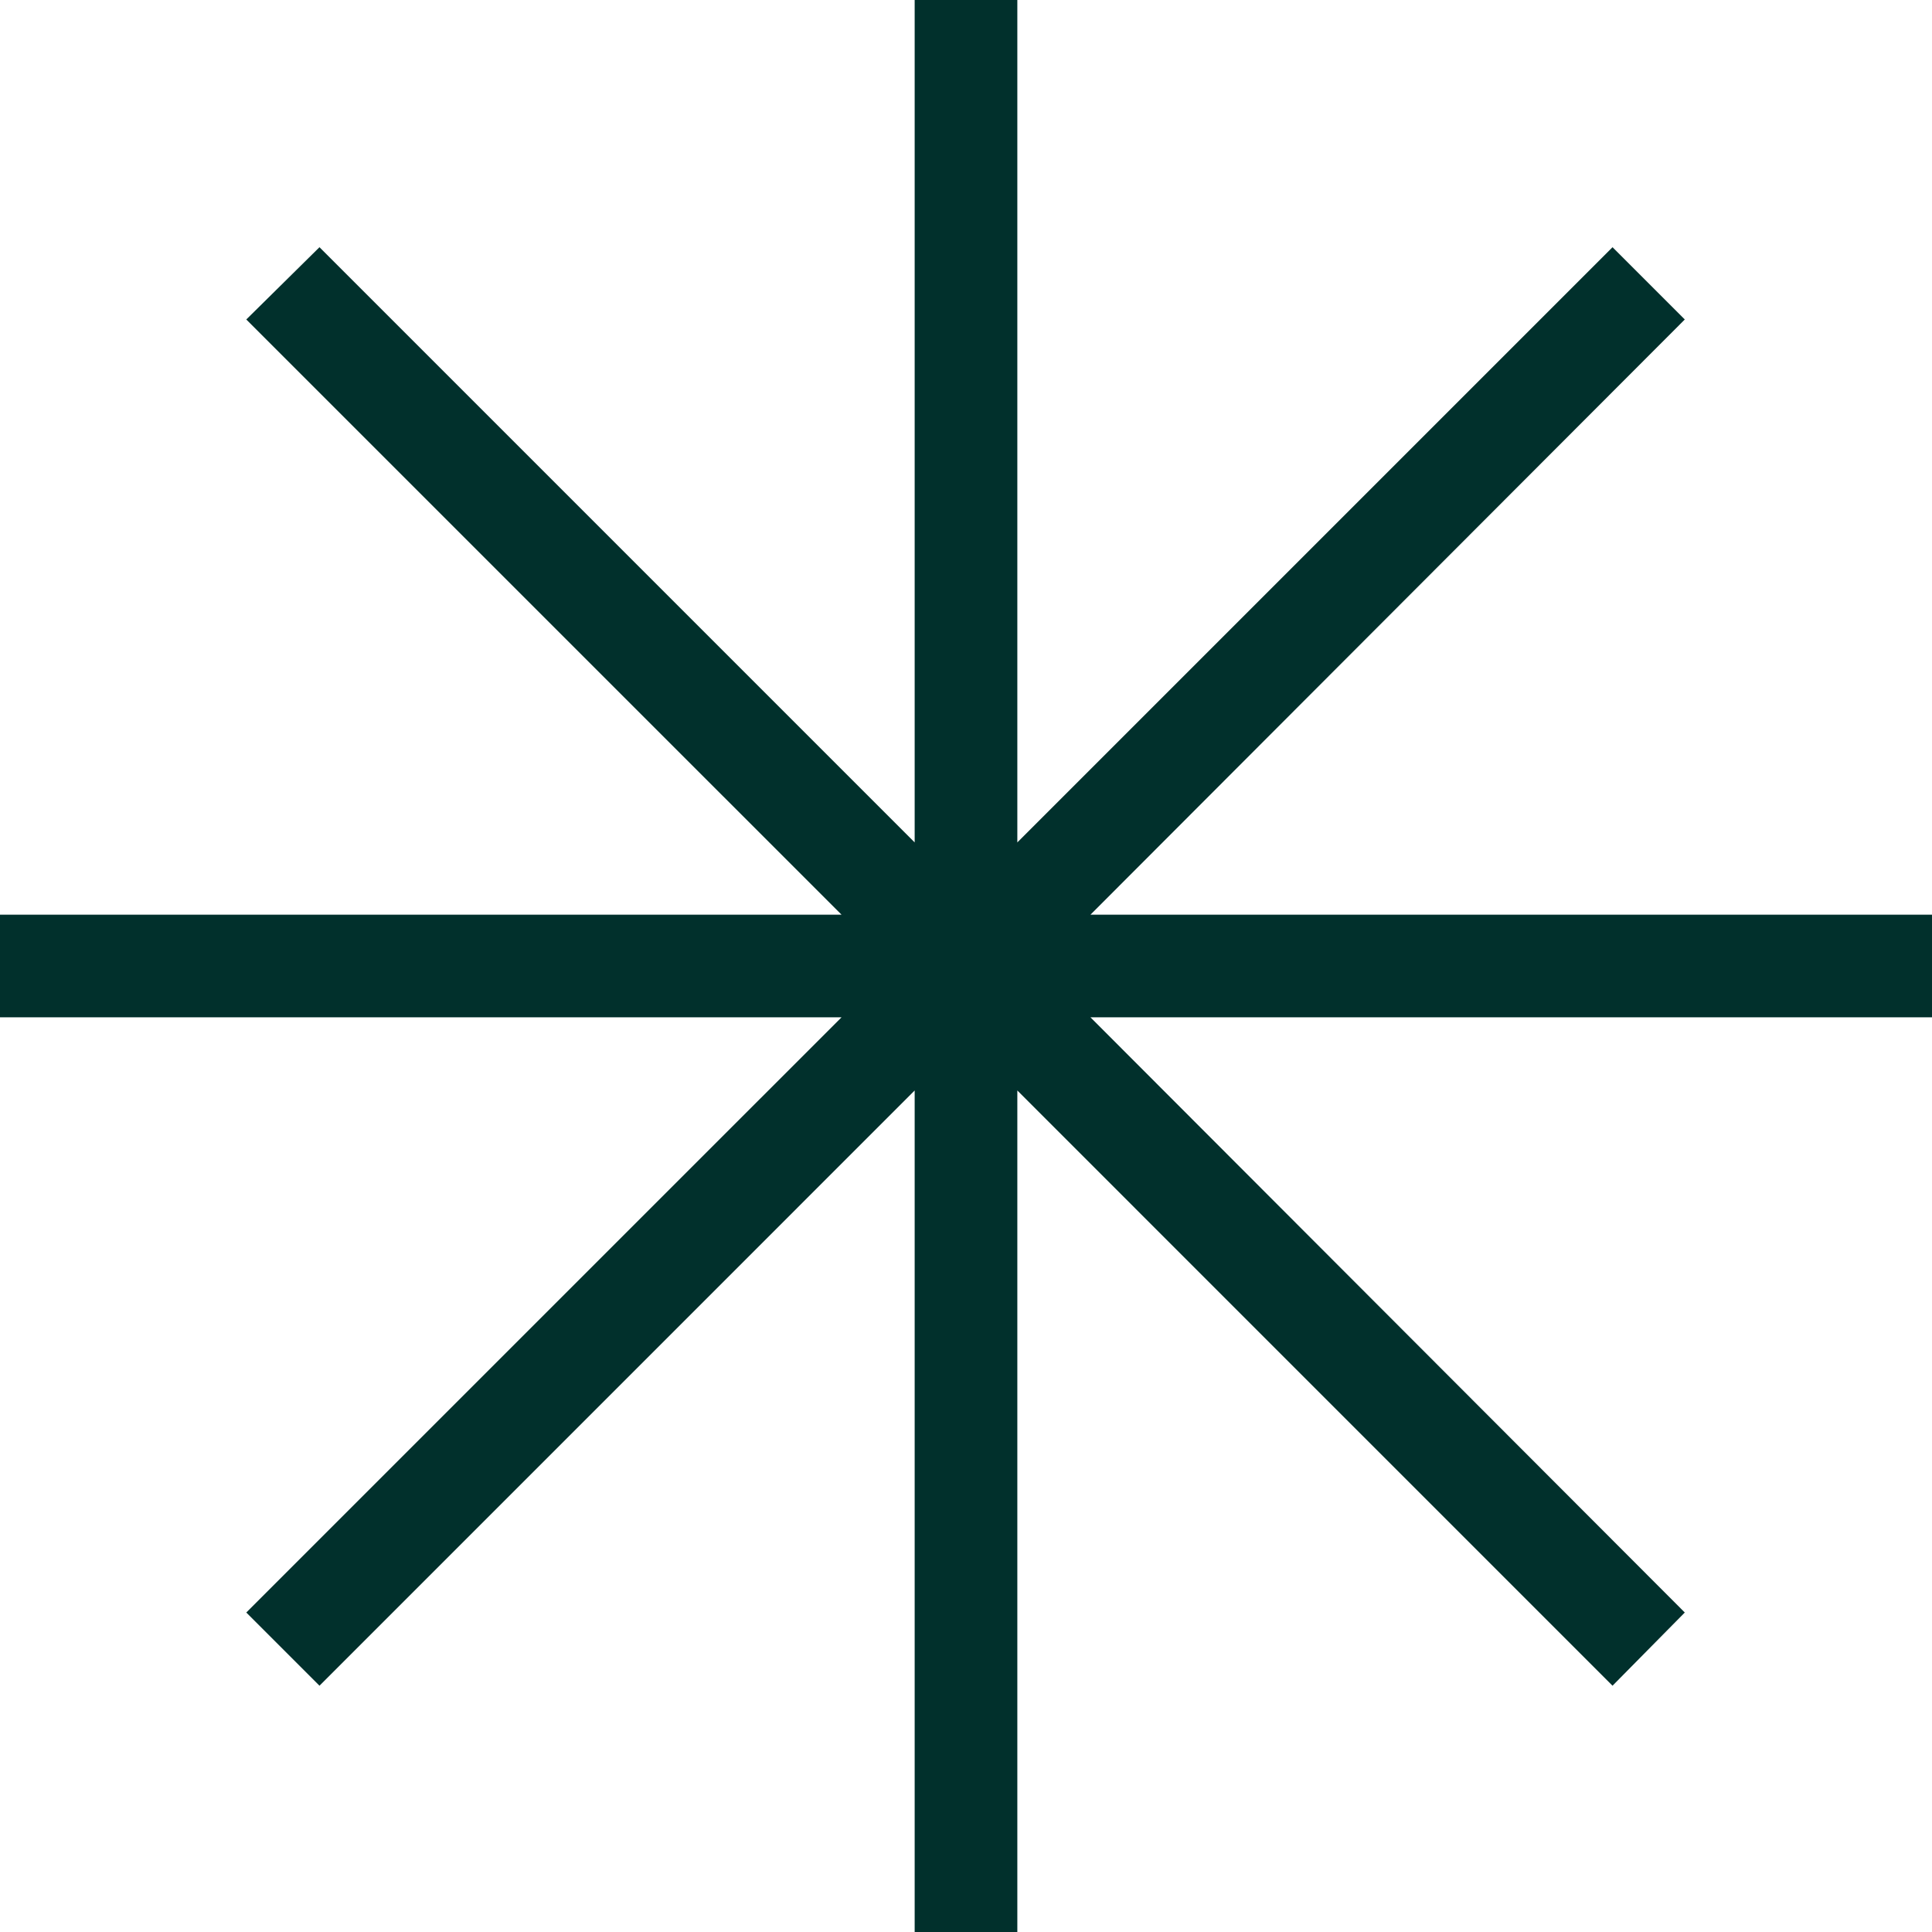 <?xml version="1.0" encoding="UTF-8"?> <svg xmlns="http://www.w3.org/2000/svg" width="44" height="44" viewBox="0 0 44 44" fill="none"> <g clip-path="url(#clip0_38_312)"> <path d="M0 23.169H19.165L5.609 36.724L7.276 38.391L20.831 24.835V44H23.169V24.835L36.724 38.391L38.37 36.724L24.835 23.169H44V20.831H24.835L38.37 7.276L36.724 5.63L23.169 19.185V0H20.831V19.185L7.276 5.63L5.609 7.276L19.165 20.831H0V23.169Z" fill="#01302C"></path> </g> <defs> <clipPath id="clip0_38_312"> <rect width="44" height="44" fill="white"></rect> </clipPath> </defs> </svg> 